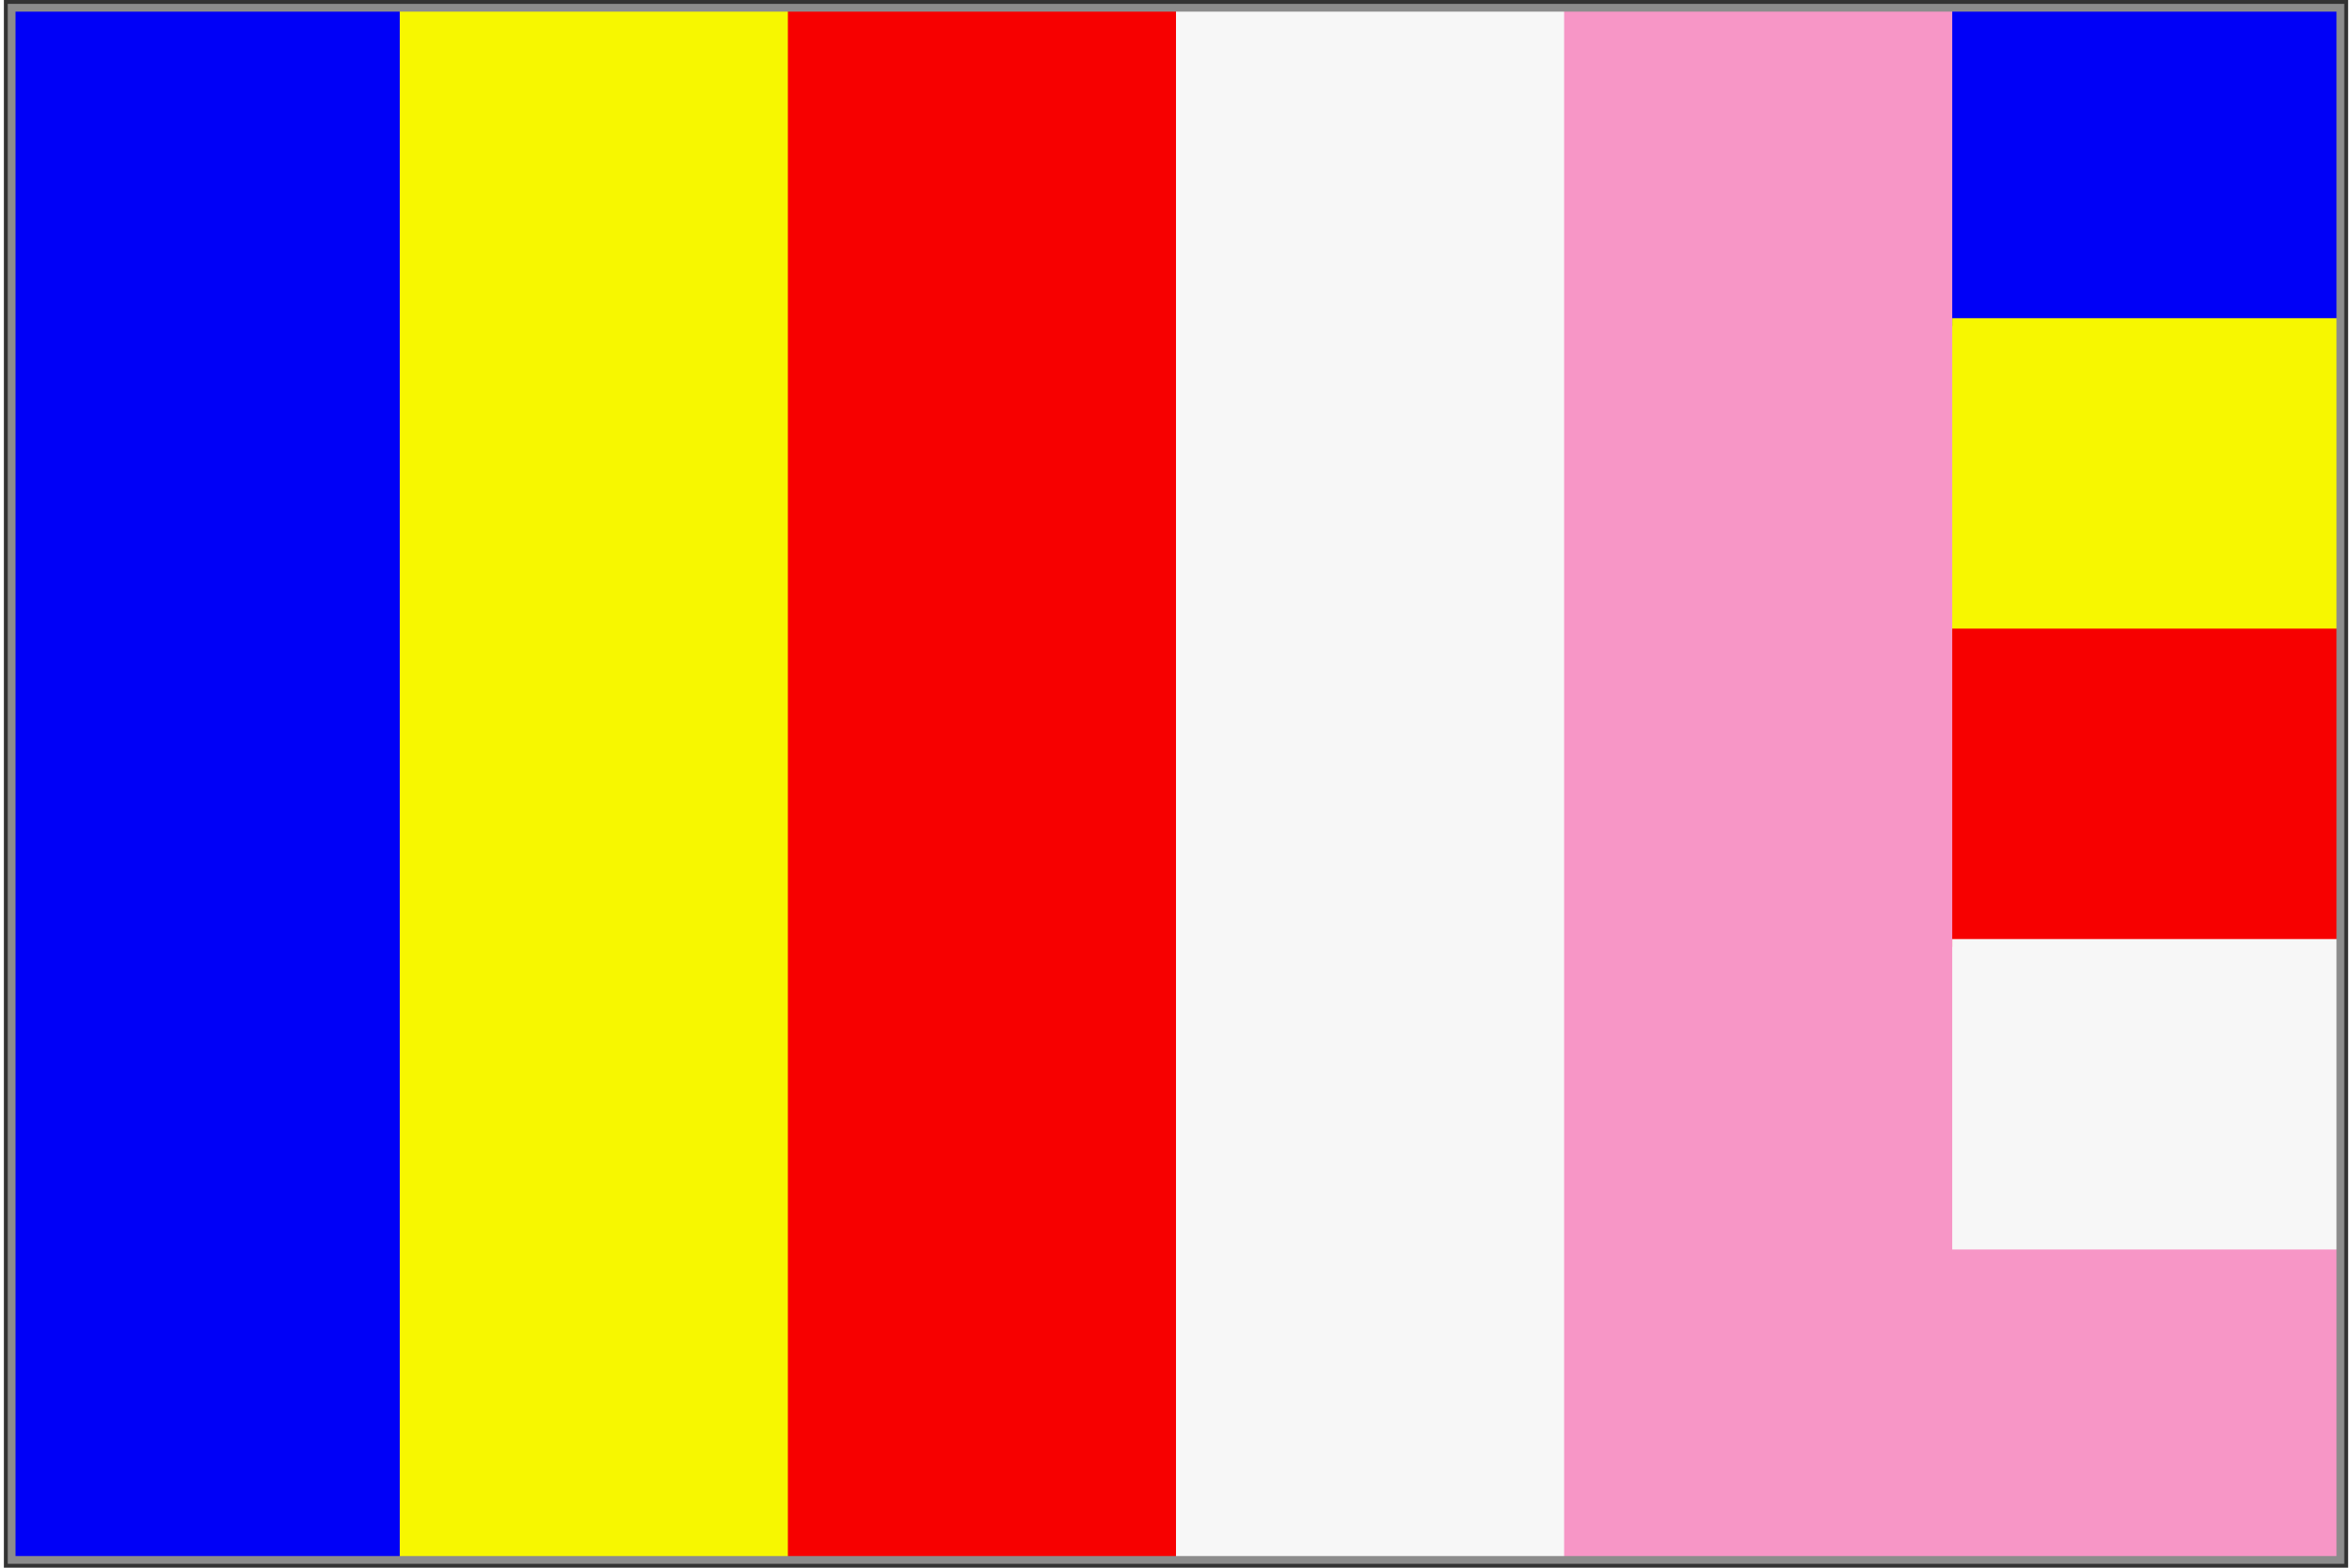 <?xml version="1.0" encoding="UTF-8"?>
<svg width="6cm" height="4cm" version="1.1" viewBox="-10 -10 3020 2020" xmlns="http://www.w3.org/2000/svg">
<rect x="-10" y="-10" width="3020" height="2020" fill="#333333" stroke="none"/>
<rect width="510" height="2e3" fill="#0000f7"/>
<rect x="500" width="510" height="2e3" fill="#f7f700"/>
<rect x="1e3" width="510" height="2e3" fill="#f70000"/>
<rect x="1500" width="510" height="2e3" fill="#f7f7f7"/>
<rect x="2e3" width="1e3" height="2e3" fill="#f796c6"/>
<rect x="2500" width="500" height="410" fill="#0000f7"/>
<rect x="2500" y="400" width="500" height="410" fill="#f7f700"/>
<rect x="2500" y="800" width="500" height="410" fill="#f70000"/>
<rect x="2500" y="1200" width="500" height="400" fill="#f7f7f7"/>
<rect width="3e3" height="2e3" fill="none" stroke="#8c8c8c" stroke-width="10"/>
</svg>
